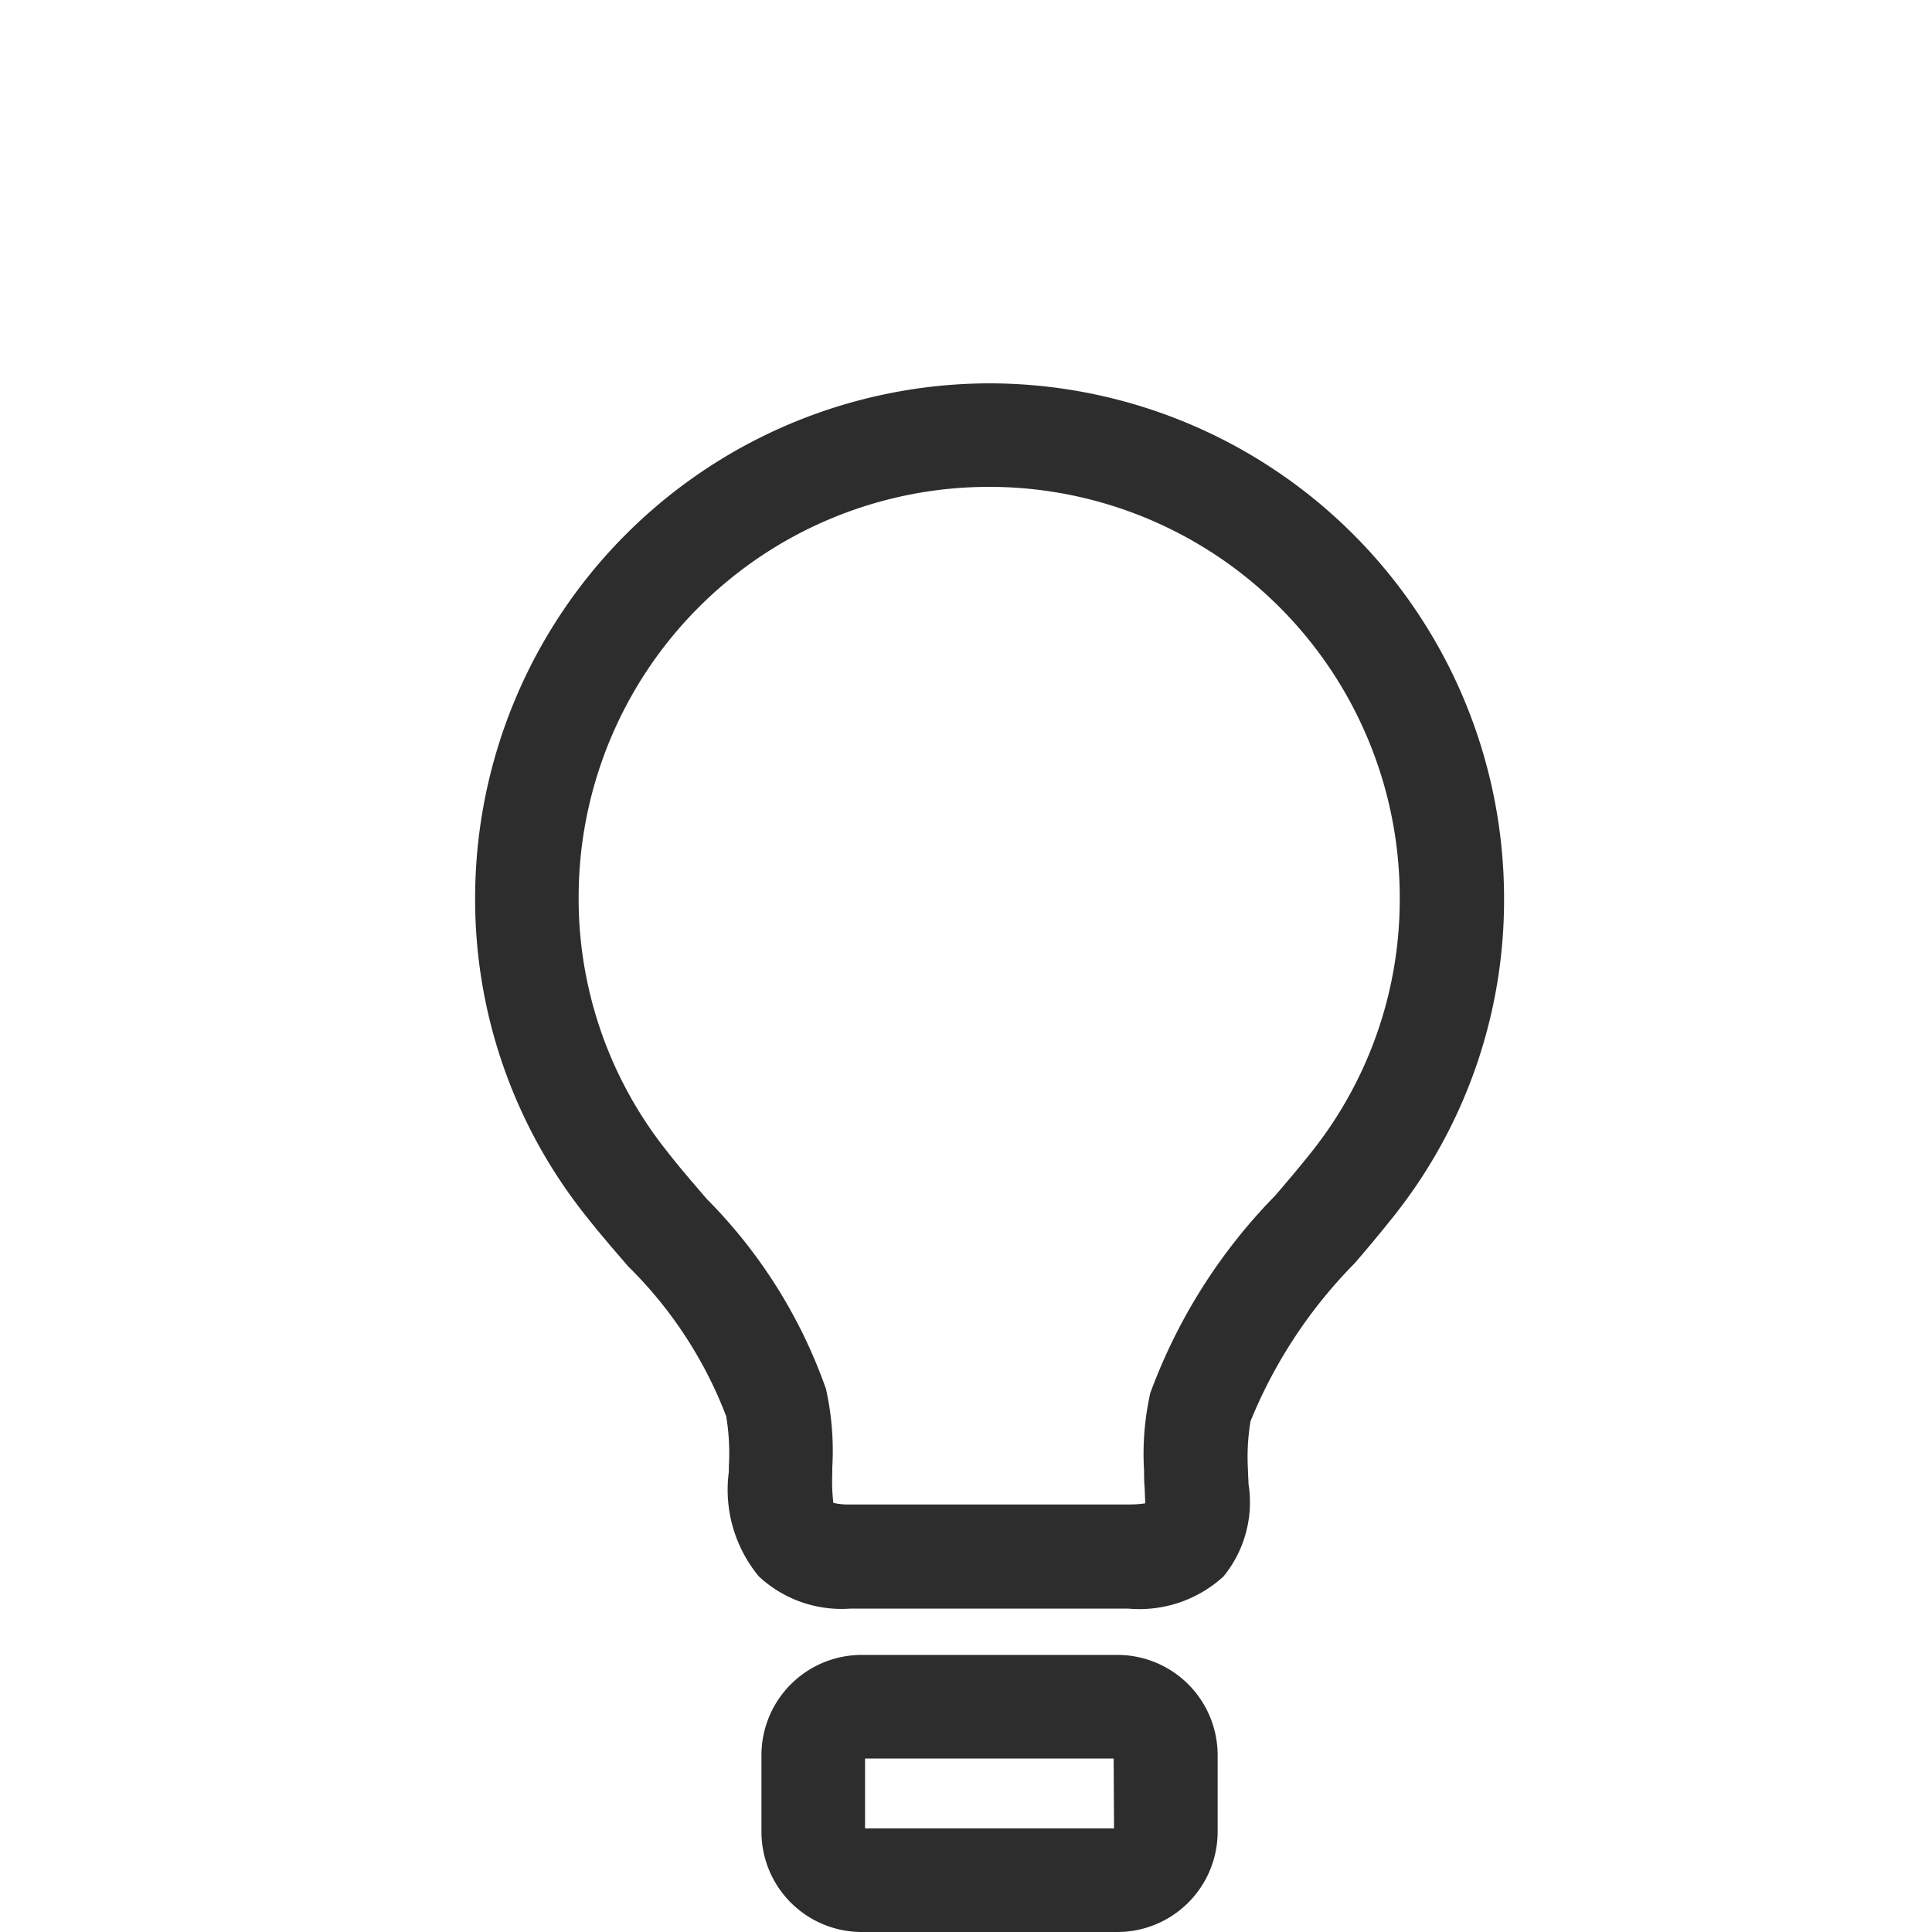 <svg xmlns="http://www.w3.org/2000/svg" width="24" height="24" viewBox="0 0 24 24">
  <g id="Group_173128" data-name="Group 173128" transform="translate(-189 -246)">
    <rect id="Rectangle_139385" data-name="Rectangle 139385" width="24" height="24" transform="translate(189 246)" fill="#c6edff" opacity="0"/>
    <g id="Group_173124" data-name="Group 173124" transform="translate(0.067 0.143)">
      <path id="Path_45971" data-name="Path 45971" d="M75.175,55.486a6.4,6.4,0,0,0-6.39,6.39,6.309,6.309,0,0,0,1.368,3.942c.171.218.356.432.535.639a5.231,5.231,0,0,1,1.216,1.86,2.781,2.781,0,0,1,.033.622v.068a1.686,1.686,0,0,0,.373,1.3,1.508,1.508,0,0,0,1.133.4H76.9a1.549,1.549,0,0,0,1.182-.4,1.457,1.457,0,0,0,.31-1.152c0-.055-.006-.111-.006-.167a2.727,2.727,0,0,1,.031-.608,6.019,6.019,0,0,1,1.292-1.961c.174-.2.338-.4.49-.59a6.31,6.31,0,0,0,1.368-3.943A6.4,6.4,0,0,0,75.175,55.486Zm4.01,9.536c-.138.175-.294.359-.46.553a6.9,6.9,0,0,0-1.552,2.452,3.446,3.446,0,0,0-.078.967c0,.072,0,.144.008.215,0,.056.006.131.006.19a1.336,1.336,0,0,1-.212.014H73.441a.821.821,0,0,1-.206-.02,2.321,2.321,0,0,1-.013-.368v-.072a3.551,3.551,0,0,0-.078-.974,6.328,6.328,0,0,0-1.482-2.362c-.177-.206-.345-.4-.5-.6a5.035,5.035,0,0,1-1.091-3.145,5.1,5.1,0,1,1,10.2,0A5.035,5.035,0,0,1,79.185,65.022Z" transform="translate(126.05 195.133)" fill="#2d2d2d"/>
      <path id="Path_45972" data-name="Path 45972" d="M114.648,239.564h-3.179a1.246,1.246,0,0,0-1.244,1.244v.954a1.246,1.246,0,0,0,1.244,1.244h3.179a1.246,1.246,0,0,0,1.244-1.244v-.954A1.246,1.246,0,0,0,114.648,239.564Zm-.043,2.155h-3.093v-.868H114.6Z" transform="translate(88.167 26.851)" fill="#2d2d2d"/>
    </g>
  </g>
</svg>
